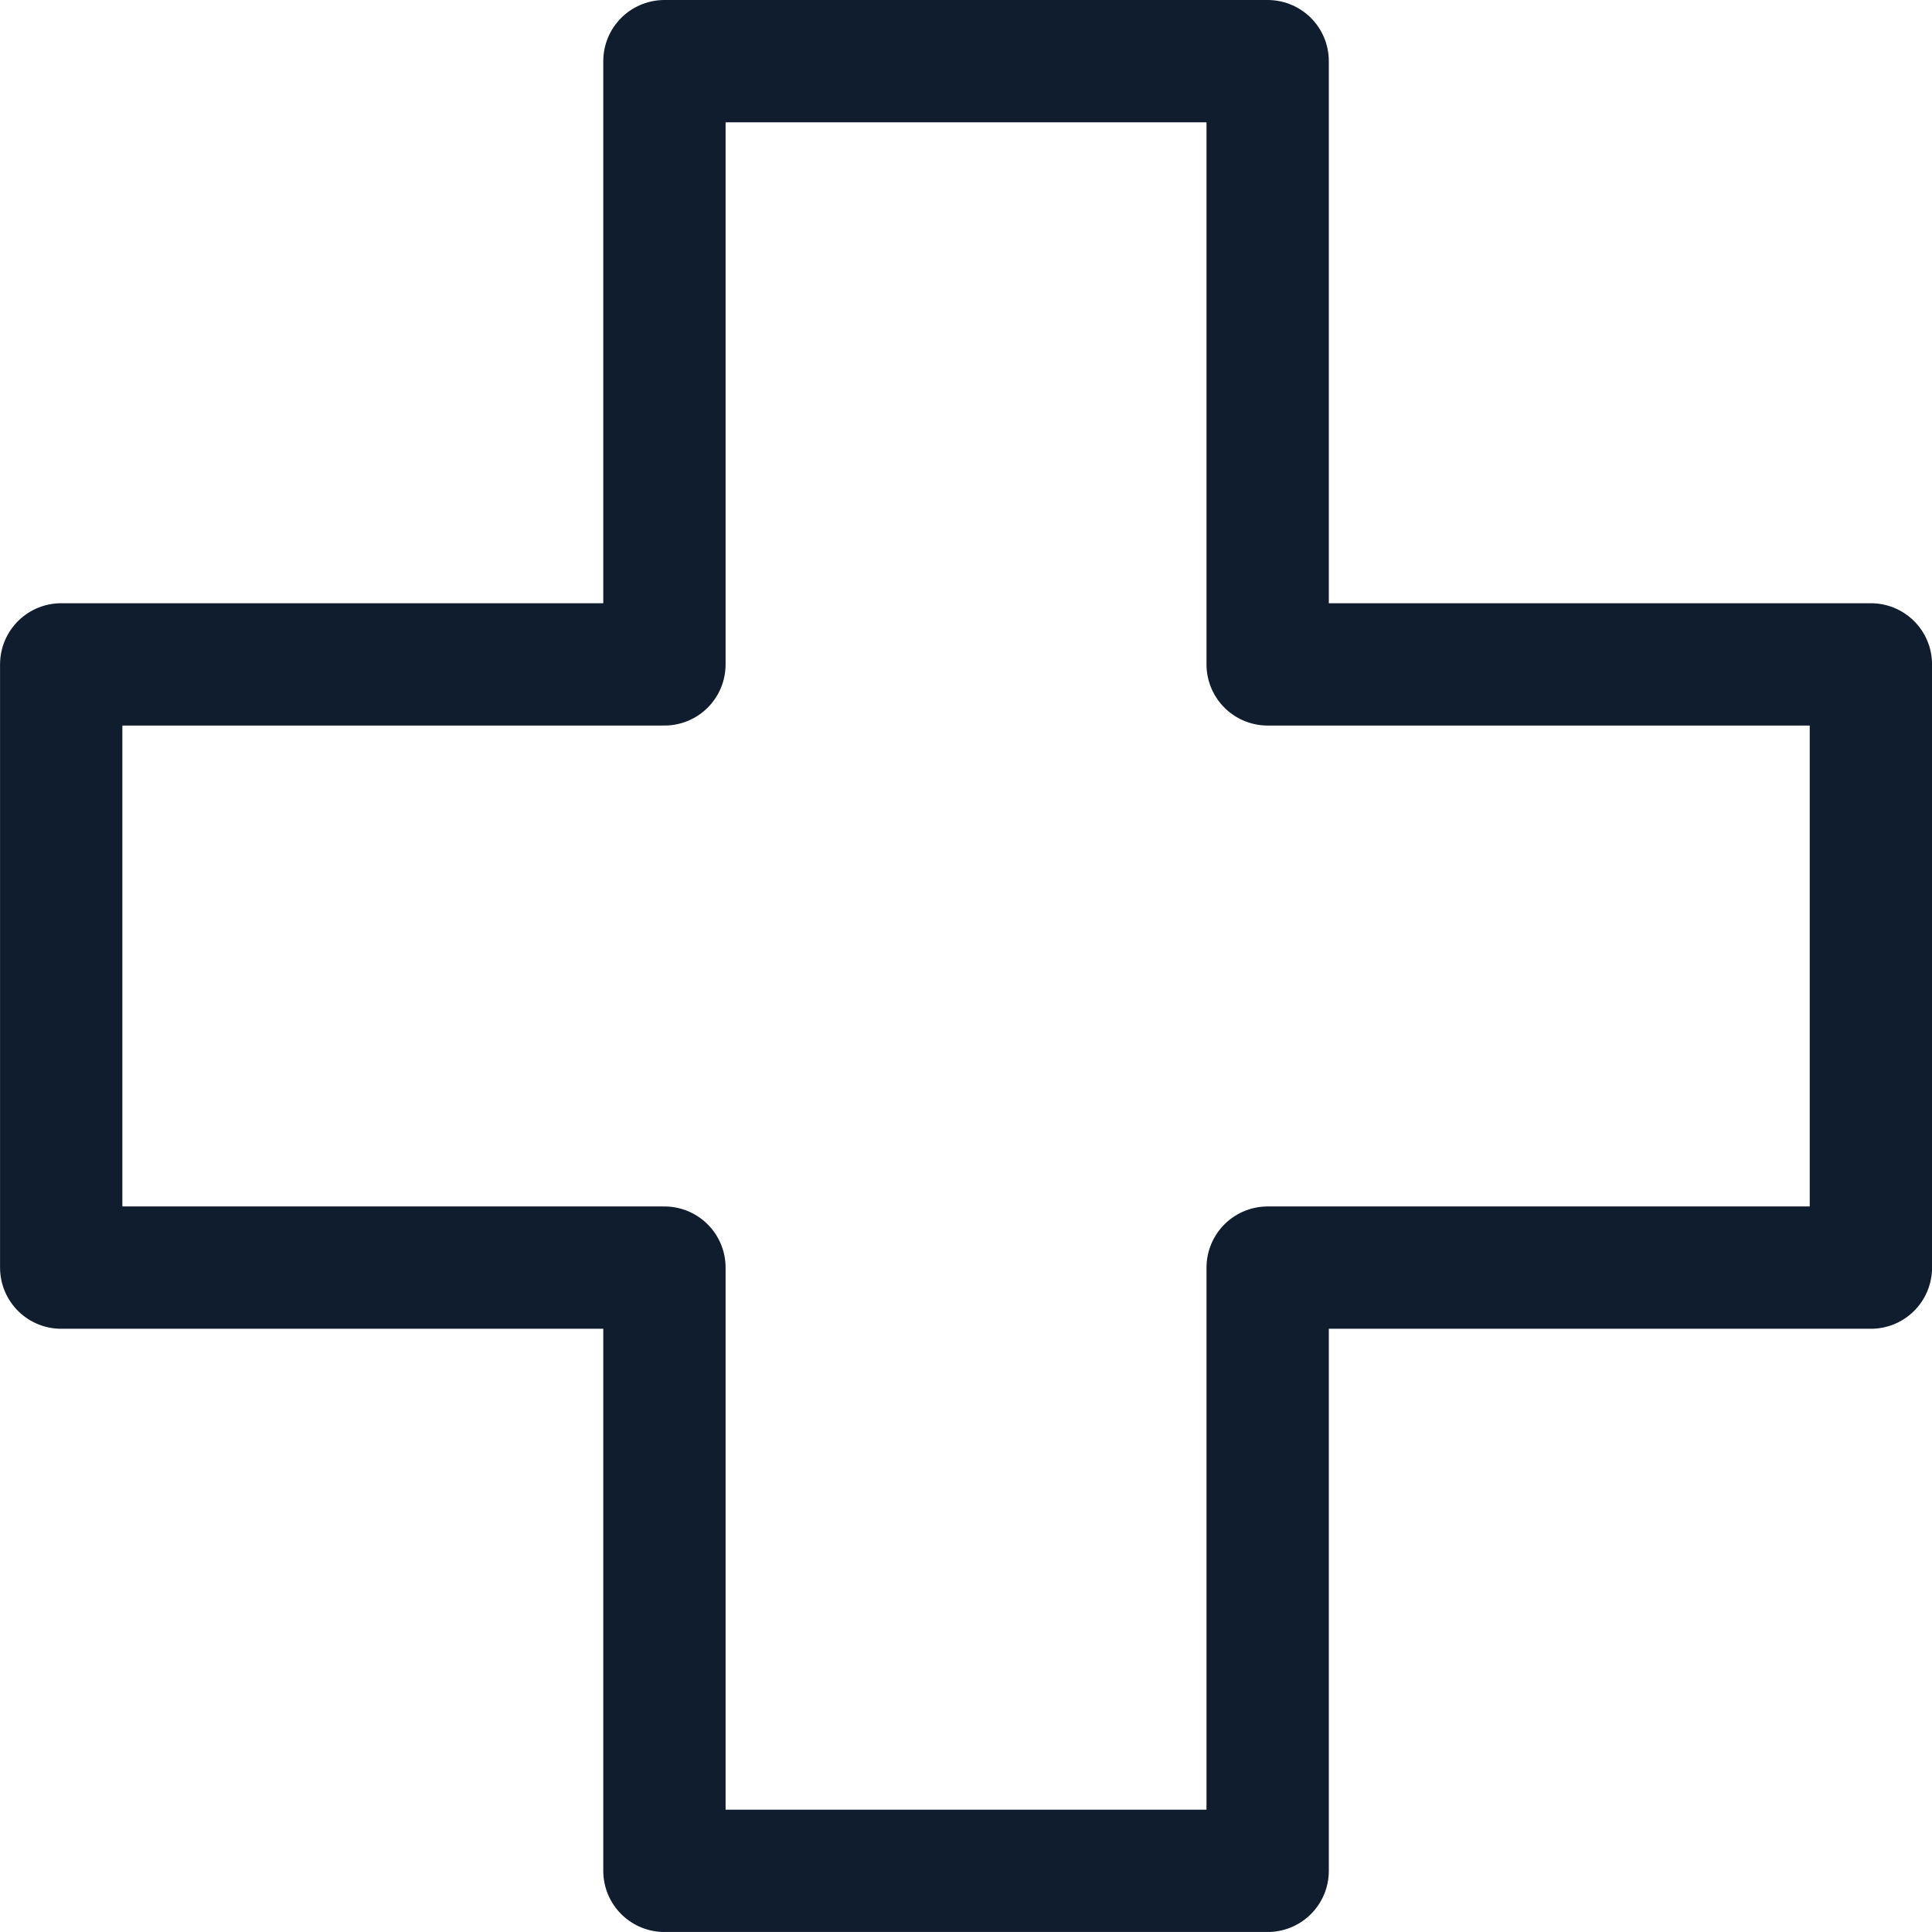 <svg xmlns="http://www.w3.org/2000/svg" width="41.066" height="41.065" viewBox="0 0 41.066 41.065">
  <g id="_352501_hospital_local_icon" data-name="352501_hospital_local_icon" transform="translate(-6.824 -10.2)">
    <path id="Path_53" data-name="Path 53" d="M50.466,37.644H37.644V50.466H24.822V37.644H12V24.822H24.822V12H37.644V24.822H50.466Z" transform="translate(-3.875 -0.5)" fill="none" stroke="#101d2e" stroke-linecap="round" stroke-linejoin="round" stroke-width="2.6"/>
  </g>
</svg>
